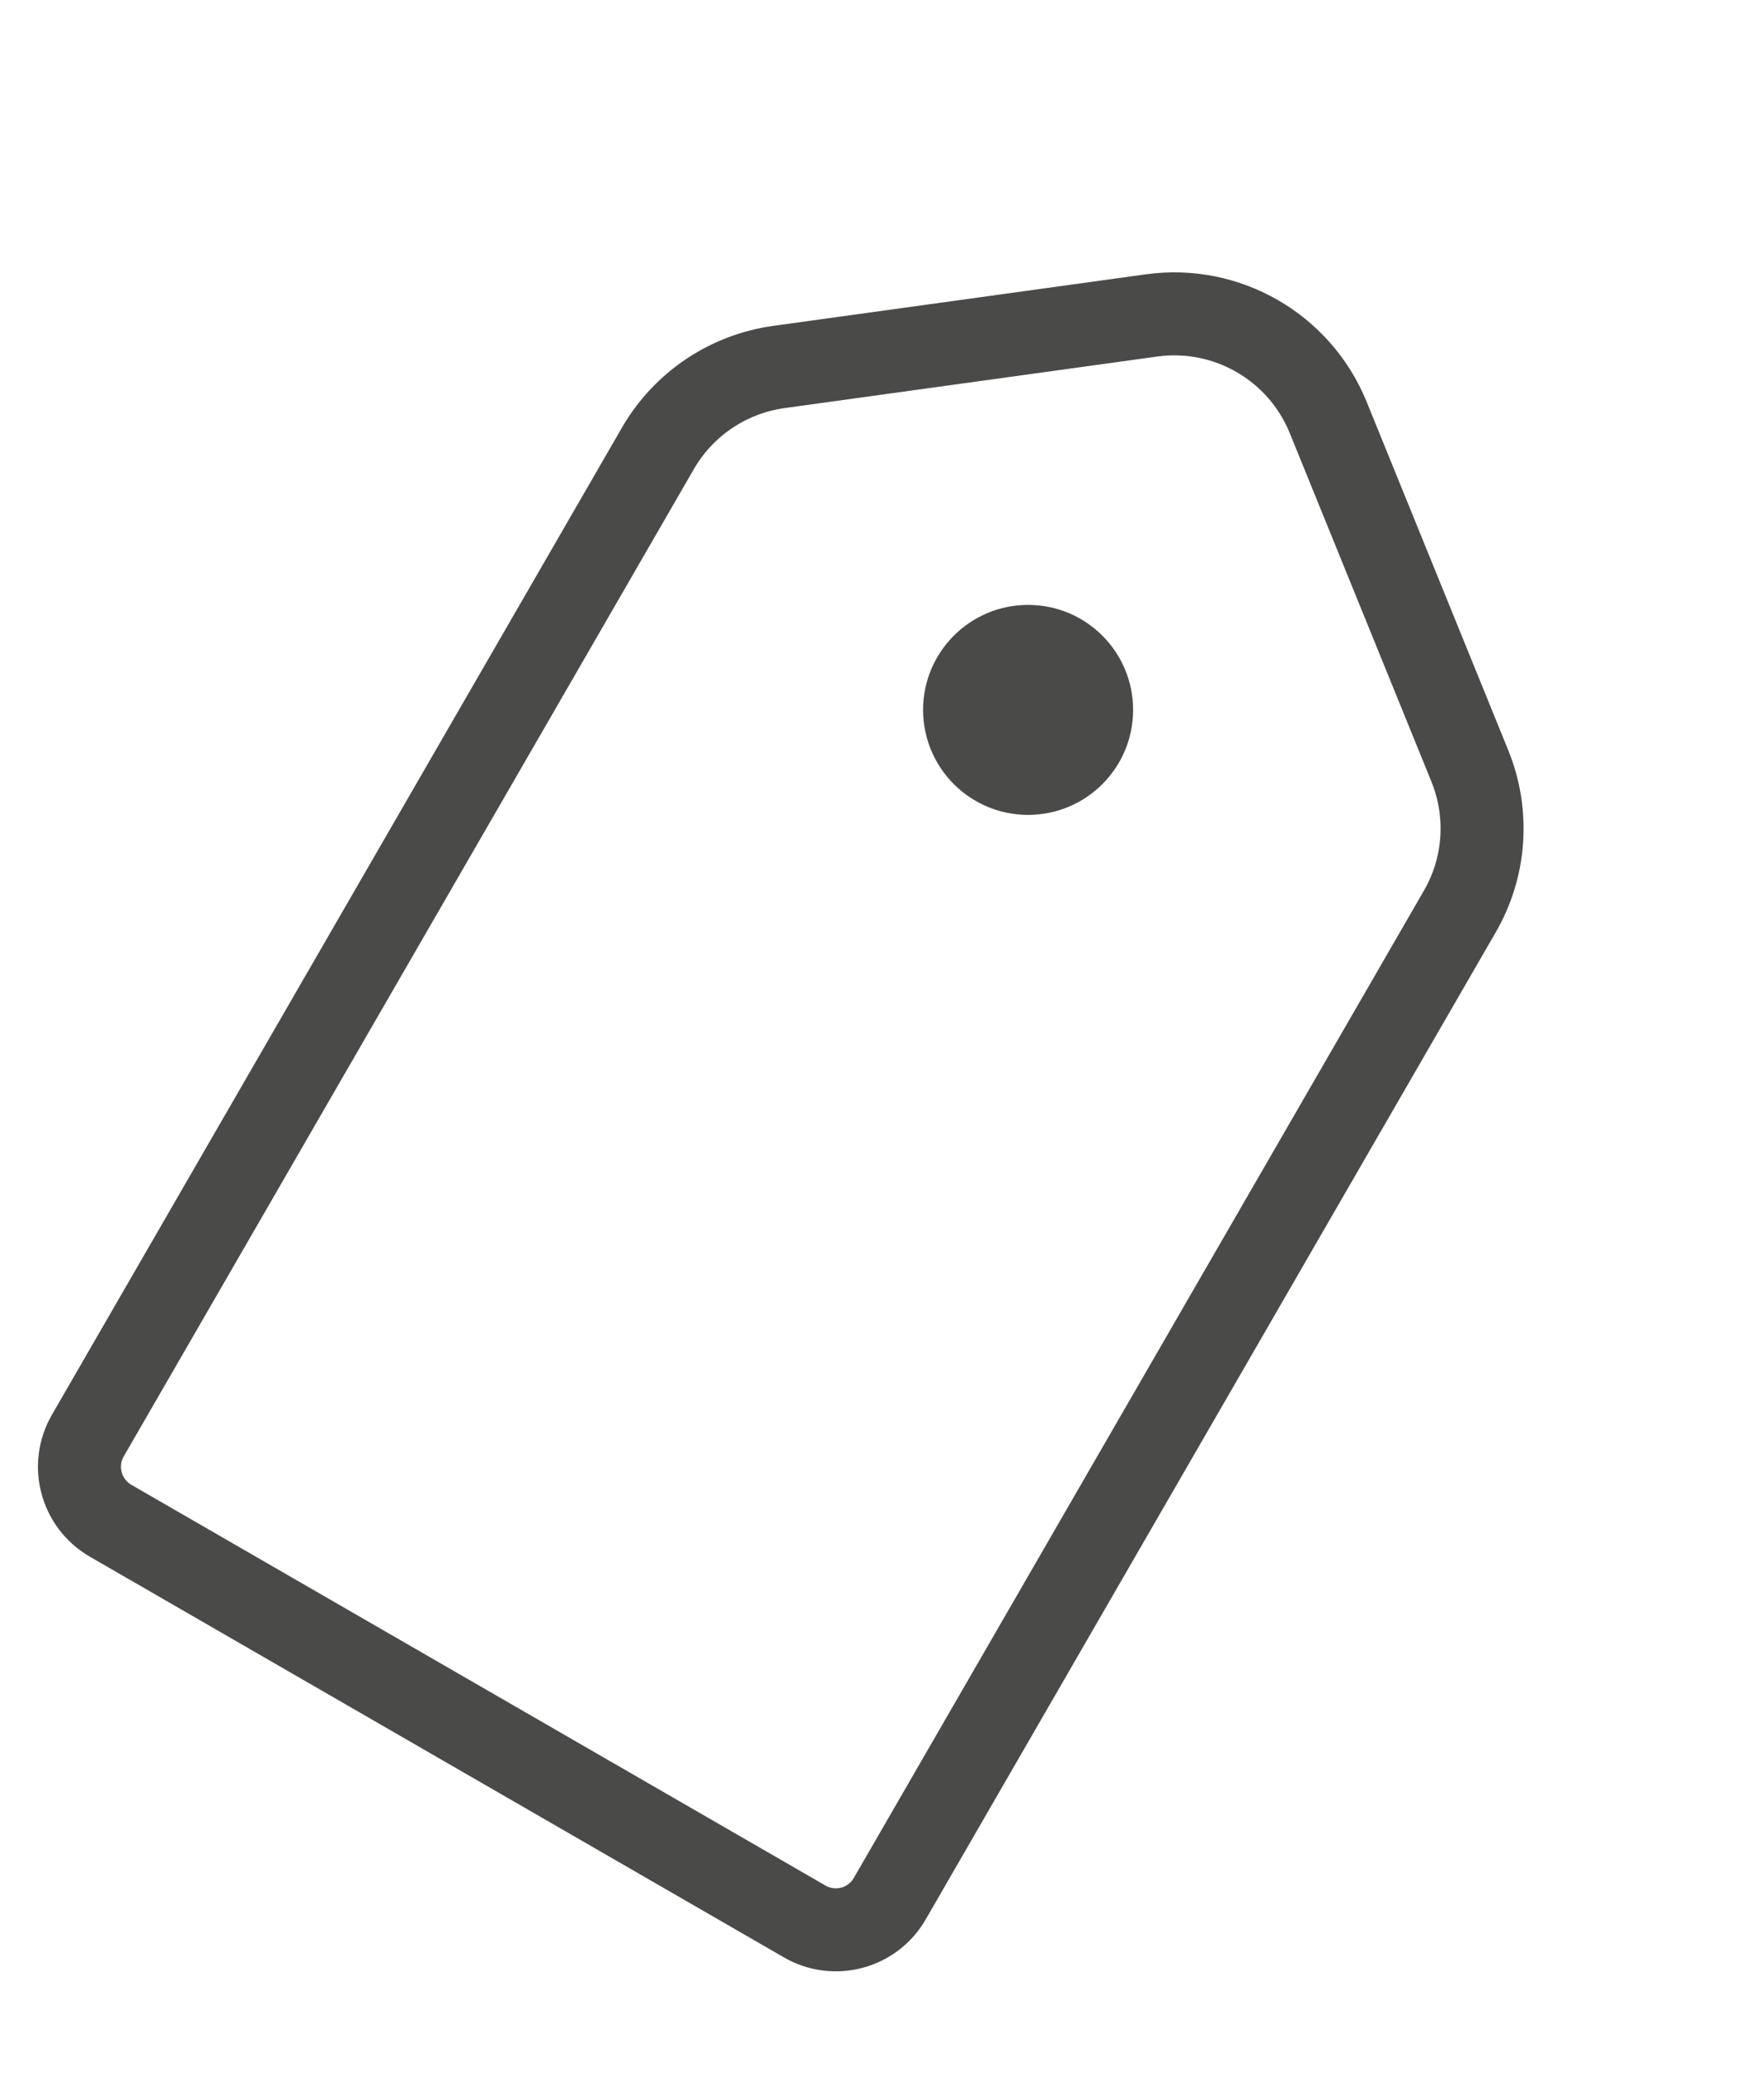 <svg width="17" height="20" viewBox="0 0 17 20" fill="none" xmlns="http://www.w3.org/2000/svg">
<path d="M6.34 4.322C6.587 3.894 7.017 3.605 7.506 3.537L11.098 3.04C11.823 2.94 12.524 3.345 12.8 4.023L14.165 7.382C14.351 7.839 14.316 8.357 14.069 8.784L8.575 18.299C8.409 18.587 8.042 18.685 7.755 18.519L1.066 14.657C0.779 14.491 0.681 14.124 0.846 13.837L6.34 4.322Z" stroke="#4A4A49" stroke-width="0.8"/>
<circle cx="9.908" cy="6.842" r="1.012" fill="#4A4A49"/>
</svg>
